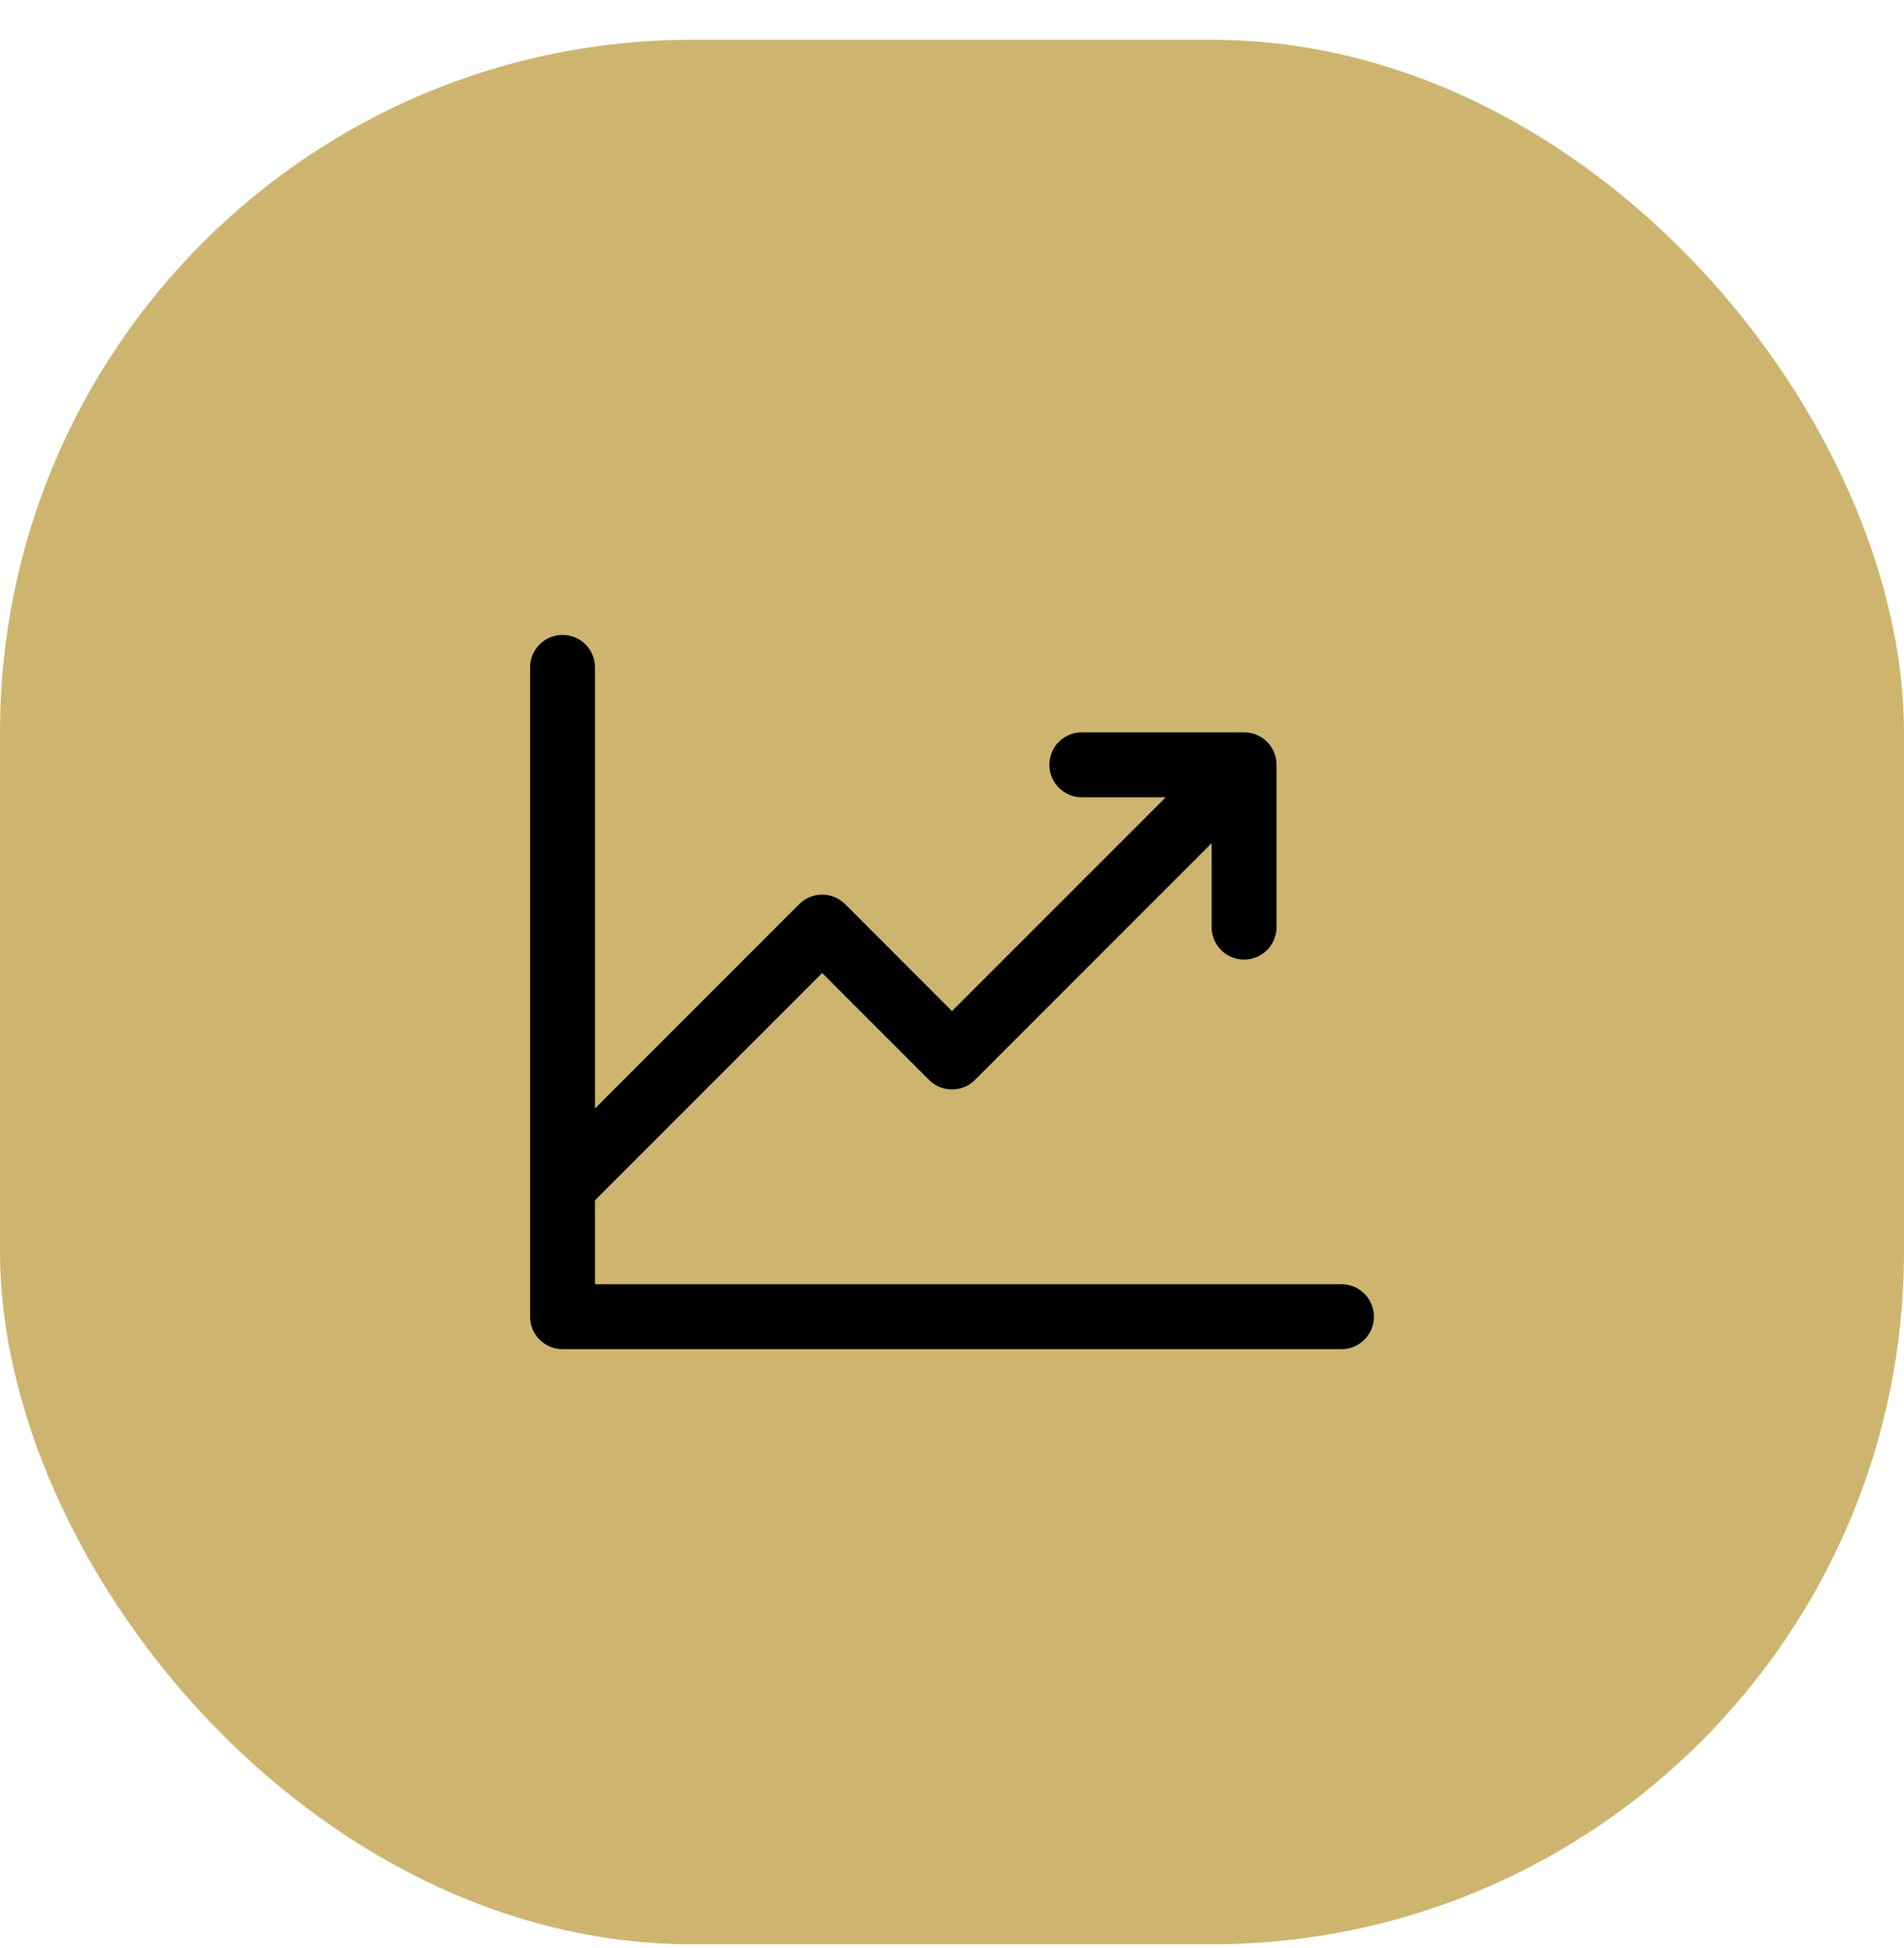 <svg width="44" height="45" viewBox="0 0 44 45" fill="none" xmlns="http://www.w3.org/2000/svg">
<rect y="0.918" width="44" height="44" rx="16" fill="#CEB56F"/>
<path d="M31.75 30.419C31.75 30.617 31.671 30.808 31.53 30.949C31.39 31.089 31.199 31.169 31 31.169H13C12.801 31.169 12.61 31.089 12.47 30.949C12.329 30.808 12.25 30.617 12.25 30.419V15.418C12.25 15.22 12.329 15.029 12.47 14.888C12.61 14.748 12.801 14.668 13 14.668C13.199 14.668 13.39 14.748 13.53 14.888C13.671 15.029 13.75 15.22 13.75 15.418V25.608L18.469 20.888C18.539 20.818 18.622 20.763 18.713 20.725C18.804 20.687 18.901 20.668 19 20.668C19.099 20.668 19.196 20.687 19.287 20.725C19.378 20.763 19.461 20.818 19.531 20.888L22 23.358L26.94 18.419H25C24.801 18.419 24.61 18.339 24.47 18.199C24.329 18.058 24.25 17.867 24.25 17.669C24.25 17.47 24.329 17.279 24.47 17.138C24.61 16.997 24.801 16.919 25 16.919H28.75C28.949 16.919 29.14 16.997 29.28 17.138C29.421 17.279 29.5 17.47 29.5 17.669V21.419C29.5 21.617 29.421 21.808 29.28 21.949C29.14 22.089 28.949 22.169 28.75 22.169C28.551 22.169 28.36 22.089 28.22 21.949C28.079 21.808 28 21.617 28 21.419V19.479L22.531 24.949C22.461 25.019 22.378 25.074 22.287 25.112C22.196 25.15 22.099 25.169 22 25.169C21.901 25.169 21.804 25.15 21.713 25.112C21.622 25.074 21.539 25.019 21.469 24.949L19 22.479L13.75 27.729V29.669H31C31.199 29.669 31.39 29.747 31.53 29.888C31.671 30.029 31.75 30.22 31.75 30.419Z" fill="black"/>
</svg>
